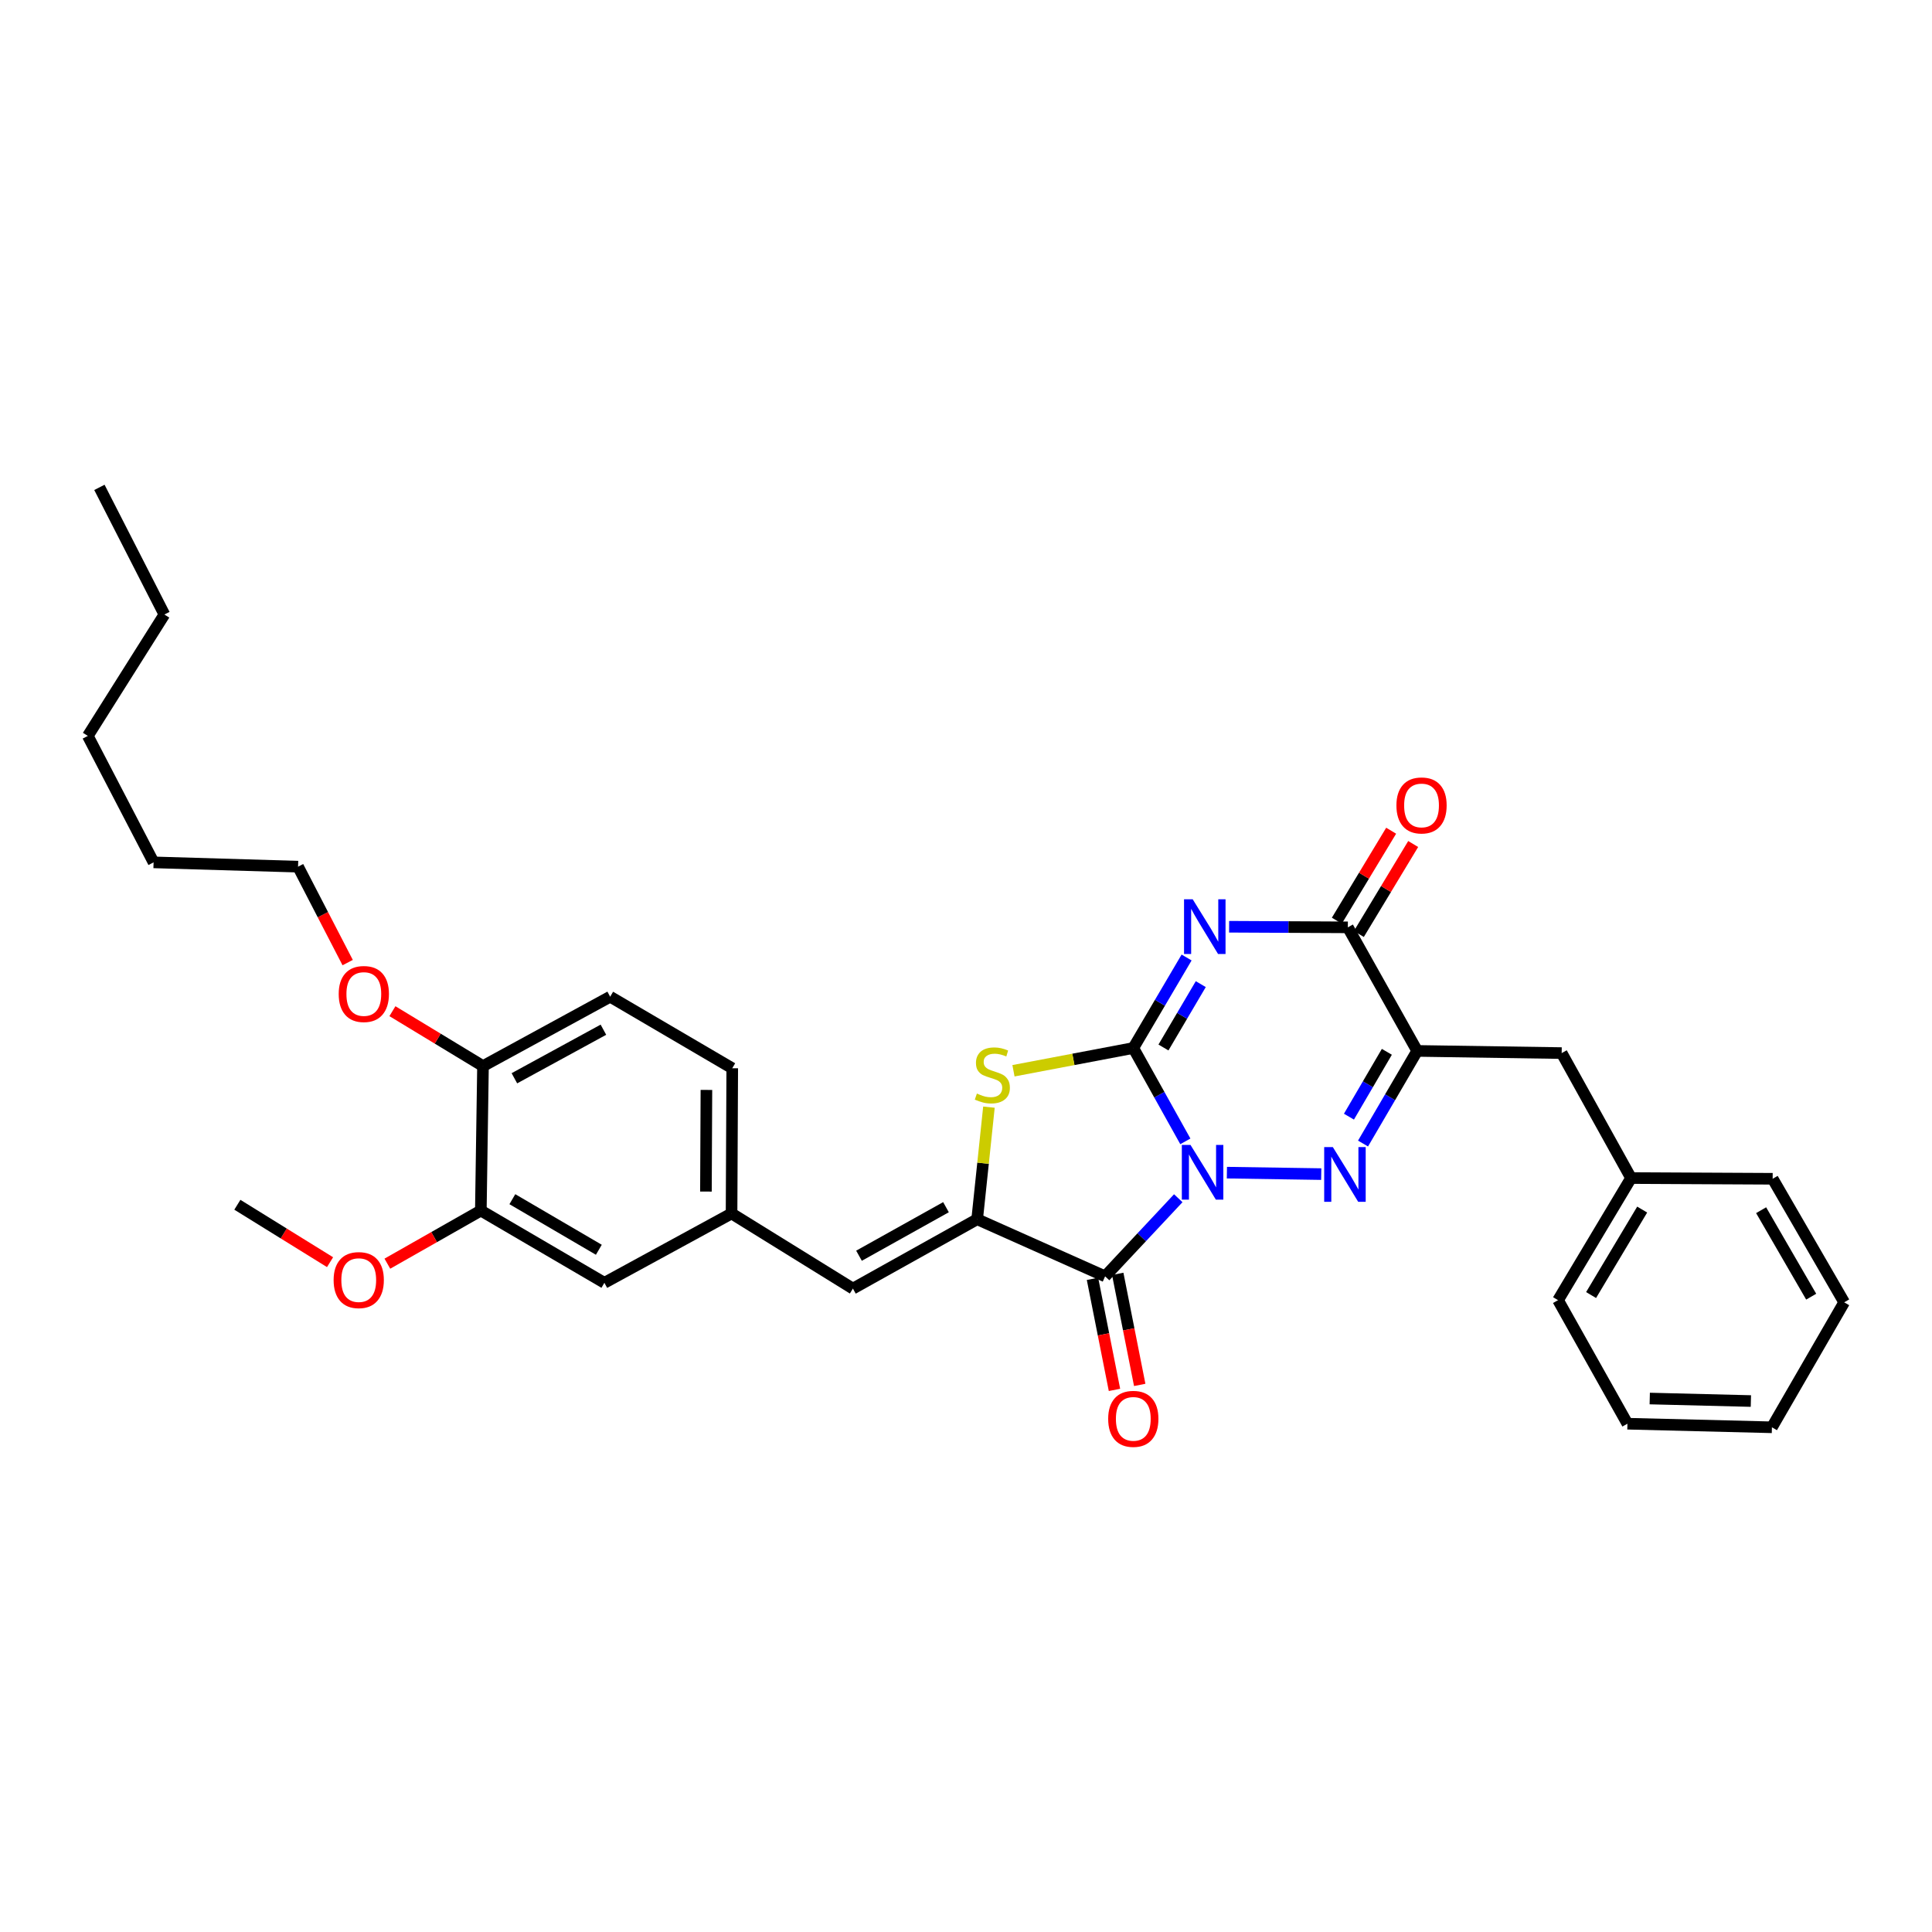 <?xml version='1.0' encoding='iso-8859-1'?>
<svg version='1.1' baseProfile='full'
              xmlns='http://www.w3.org/2000/svg'
                      xmlns:rdkit='http://www.rdkit.org/xml'
                      xmlns:xlink='http://www.w3.org/1999/xlink'
                  xml:space='preserve'
width='1000px' height='1000px' viewBox='0 0 1000 1000'>
<!-- END OF HEADER -->
<rect style='opacity:1.0;fill:#FFFFFF;stroke:none' width='1000' height='1000' x='0' y='0'> </rect>
<path class='bond-0' d='M 613.534,590.765 L 600.063,566.607' style='fill:none;fill-rule:evenodd;stroke:#0000FF;stroke-width:6px;stroke-linecap:butt;stroke-linejoin:miter;stroke-opacity:1' />
<path class='bond-0' d='M 600.063,566.607 L 586.592,542.45' style='fill:none;fill-rule:evenodd;stroke:#000000;stroke-width:6px;stroke-linecap:butt;stroke-linejoin:miter;stroke-opacity:1' />
<path class='bond-2' d='M 635.039,606.961 L 683.871,607.716' style='fill:none;fill-rule:evenodd;stroke:#0000FF;stroke-width:6px;stroke-linecap:butt;stroke-linejoin:miter;stroke-opacity:1' />
<path class='bond-3' d='M 609.871,620.202 L 590.937,640.416' style='fill:none;fill-rule:evenodd;stroke:#0000FF;stroke-width:6px;stroke-linecap:butt;stroke-linejoin:miter;stroke-opacity:1' />
<path class='bond-3' d='M 590.937,640.416 L 572.003,660.63' style='fill:none;fill-rule:evenodd;stroke:#000000;stroke-width:6px;stroke-linecap:butt;stroke-linejoin:miter;stroke-opacity:1' />
<path class='bond-1' d='M 586.592,542.45 L 600.387,519.026' style='fill:none;fill-rule:evenodd;stroke:#000000;stroke-width:6px;stroke-linecap:butt;stroke-linejoin:miter;stroke-opacity:1' />
<path class='bond-1' d='M 600.387,519.026 L 614.182,495.603' style='fill:none;fill-rule:evenodd;stroke:#0000FF;stroke-width:6px;stroke-linecap:butt;stroke-linejoin:miter;stroke-opacity:1' />
<path class='bond-1' d='M 602.204,542.18 L 611.861,525.784' style='fill:none;fill-rule:evenodd;stroke:#000000;stroke-width:6px;stroke-linecap:butt;stroke-linejoin:miter;stroke-opacity:1' />
<path class='bond-1' d='M 611.861,525.784 L 621.518,509.387' style='fill:none;fill-rule:evenodd;stroke:#0000FF;stroke-width:6px;stroke-linecap:butt;stroke-linejoin:miter;stroke-opacity:1' />
<path class='bond-6' d='M 586.592,542.45 L 555.581,548.336' style='fill:none;fill-rule:evenodd;stroke:#000000;stroke-width:6px;stroke-linecap:butt;stroke-linejoin:miter;stroke-opacity:1' />
<path class='bond-6' d='M 555.581,548.336 L 524.571,554.222' style='fill:none;fill-rule:evenodd;stroke:#CCCC00;stroke-width:6px;stroke-linecap:butt;stroke-linejoin:miter;stroke-opacity:1' />
<path class='bond-33' d='M 636.187,479.683 L 666.914,479.836' style='fill:none;fill-rule:evenodd;stroke:#0000FF;stroke-width:6px;stroke-linecap:butt;stroke-linejoin:miter;stroke-opacity:1' />
<path class='bond-33' d='M 666.914,479.836 L 697.641,479.99' style='fill:none;fill-rule:evenodd;stroke:#000000;stroke-width:6px;stroke-linecap:butt;stroke-linejoin:miter;stroke-opacity:1' />
<path class='bond-5' d='M 705.502,591.894 L 719.518,567.922' style='fill:none;fill-rule:evenodd;stroke:#0000FF;stroke-width:6px;stroke-linecap:butt;stroke-linejoin:miter;stroke-opacity:1' />
<path class='bond-5' d='M 719.518,567.922 L 733.535,543.951' style='fill:none;fill-rule:evenodd;stroke:#000000;stroke-width:6px;stroke-linecap:butt;stroke-linejoin:miter;stroke-opacity:1' />
<path class='bond-5' d='M 698.212,577.981 L 708.023,561.201' style='fill:none;fill-rule:evenodd;stroke:#0000FF;stroke-width:6px;stroke-linecap:butt;stroke-linejoin:miter;stroke-opacity:1' />
<path class='bond-5' d='M 708.023,561.201 L 717.835,544.421' style='fill:none;fill-rule:evenodd;stroke:#000000;stroke-width:6px;stroke-linecap:butt;stroke-linejoin:miter;stroke-opacity:1' />
<path class='bond-4' d='M 572.003,660.63 L 505.778,631.083' style='fill:none;fill-rule:evenodd;stroke:#000000;stroke-width:6px;stroke-linecap:butt;stroke-linejoin:miter;stroke-opacity:1' />
<path class='bond-10' d='M 565.472,661.923 L 571.163,690.666' style='fill:none;fill-rule:evenodd;stroke:#000000;stroke-width:6px;stroke-linecap:butt;stroke-linejoin:miter;stroke-opacity:1' />
<path class='bond-10' d='M 571.163,690.666 L 576.853,719.408' style='fill:none;fill-rule:evenodd;stroke:#FF0000;stroke-width:6px;stroke-linecap:butt;stroke-linejoin:miter;stroke-opacity:1' />
<path class='bond-10' d='M 578.534,659.337 L 584.225,688.079' style='fill:none;fill-rule:evenodd;stroke:#000000;stroke-width:6px;stroke-linecap:butt;stroke-linejoin:miter;stroke-opacity:1' />
<path class='bond-10' d='M 584.225,688.079 L 589.916,716.822' style='fill:none;fill-rule:evenodd;stroke:#FF0000;stroke-width:6px;stroke-linecap:butt;stroke-linejoin:miter;stroke-opacity:1' />
<path class='bond-8' d='M 505.778,631.083 L 441.461,666.977' style='fill:none;fill-rule:evenodd;stroke:#000000;stroke-width:6px;stroke-linecap:butt;stroke-linejoin:miter;stroke-opacity:1' />
<path class='bond-8' d='M 489.641,624.839 L 444.619,649.965' style='fill:none;fill-rule:evenodd;stroke:#000000;stroke-width:6px;stroke-linecap:butt;stroke-linejoin:miter;stroke-opacity:1' />
<path class='bond-32' d='M 505.778,631.083 L 508.826,602.071' style='fill:none;fill-rule:evenodd;stroke:#000000;stroke-width:6px;stroke-linecap:butt;stroke-linejoin:miter;stroke-opacity:1' />
<path class='bond-32' d='M 508.826,602.071 L 511.874,573.058' style='fill:none;fill-rule:evenodd;stroke:#CCCC00;stroke-width:6px;stroke-linecap:butt;stroke-linejoin:miter;stroke-opacity:1' />
<path class='bond-7' d='M 733.535,543.951 L 697.641,479.99' style='fill:none;fill-rule:evenodd;stroke:#000000;stroke-width:6px;stroke-linecap:butt;stroke-linejoin:miter;stroke-opacity:1' />
<path class='bond-9' d='M 733.535,543.951 L 808.32,545.076' style='fill:none;fill-rule:evenodd;stroke:#000000;stroke-width:6px;stroke-linecap:butt;stroke-linejoin:miter;stroke-opacity:1' />
<path class='bond-13' d='M 703.34,483.431 L 717.399,460.145' style='fill:none;fill-rule:evenodd;stroke:#000000;stroke-width:6px;stroke-linecap:butt;stroke-linejoin:miter;stroke-opacity:1' />
<path class='bond-13' d='M 717.399,460.145 L 731.459,436.858' style='fill:none;fill-rule:evenodd;stroke:#FF0000;stroke-width:6px;stroke-linecap:butt;stroke-linejoin:miter;stroke-opacity:1' />
<path class='bond-13' d='M 691.941,476.548 L 706,453.262' style='fill:none;fill-rule:evenodd;stroke:#000000;stroke-width:6px;stroke-linecap:butt;stroke-linejoin:miter;stroke-opacity:1' />
<path class='bond-13' d='M 706,453.262 L 720.059,429.976' style='fill:none;fill-rule:evenodd;stroke:#FF0000;stroke-width:6px;stroke-linecap:butt;stroke-linejoin:miter;stroke-opacity:1' />
<path class='bond-12' d='M 441.461,666.977 L 378.653,628.087' style='fill:none;fill-rule:evenodd;stroke:#000000;stroke-width:6px;stroke-linecap:butt;stroke-linejoin:miter;stroke-opacity:1' />
<path class='bond-18' d='M 808.32,545.076 L 844.229,609.762' style='fill:none;fill-rule:evenodd;stroke:#000000;stroke-width:6px;stroke-linecap:butt;stroke-linejoin:miter;stroke-opacity:1' />
<path class='bond-11' d='M 248.88,626.585 L 312.827,663.981' style='fill:none;fill-rule:evenodd;stroke:#000000;stroke-width:6px;stroke-linecap:butt;stroke-linejoin:miter;stroke-opacity:1' />
<path class='bond-11' d='M 265.195,620.7 L 309.957,646.877' style='fill:none;fill-rule:evenodd;stroke:#000000;stroke-width:6px;stroke-linecap:butt;stroke-linejoin:miter;stroke-opacity:1' />
<path class='bond-19' d='M 248.88,626.585 L 224.689,640.33' style='fill:none;fill-rule:evenodd;stroke:#000000;stroke-width:6px;stroke-linecap:butt;stroke-linejoin:miter;stroke-opacity:1' />
<path class='bond-19' d='M 224.689,640.33 L 200.498,654.075' style='fill:none;fill-rule:evenodd;stroke:#FF0000;stroke-width:6px;stroke-linecap:butt;stroke-linejoin:miter;stroke-opacity:1' />
<path class='bond-34' d='M 248.88,626.585 L 249.997,551.808' style='fill:none;fill-rule:evenodd;stroke:#000000;stroke-width:6px;stroke-linecap:butt;stroke-linejoin:miter;stroke-opacity:1' />
<path class='bond-14' d='M 378.653,628.087 L 312.827,663.981' style='fill:none;fill-rule:evenodd;stroke:#000000;stroke-width:6px;stroke-linecap:butt;stroke-linejoin:miter;stroke-opacity:1' />
<path class='bond-17' d='M 378.653,628.087 L 379.008,552.932' style='fill:none;fill-rule:evenodd;stroke:#000000;stroke-width:6px;stroke-linecap:butt;stroke-linejoin:miter;stroke-opacity:1' />
<path class='bond-17' d='M 365.391,616.751 L 365.639,564.143' style='fill:none;fill-rule:evenodd;stroke:#000000;stroke-width:6px;stroke-linecap:butt;stroke-linejoin:miter;stroke-opacity:1' />
<path class='bond-15' d='M 249.997,551.808 L 315.823,515.899' style='fill:none;fill-rule:evenodd;stroke:#000000;stroke-width:6px;stroke-linecap:butt;stroke-linejoin:miter;stroke-opacity:1' />
<path class='bond-15' d='M 266.248,558.111 L 312.326,532.975' style='fill:none;fill-rule:evenodd;stroke:#000000;stroke-width:6px;stroke-linecap:butt;stroke-linejoin:miter;stroke-opacity:1' />
<path class='bond-20' d='M 249.997,551.808 L 226.557,537.597' style='fill:none;fill-rule:evenodd;stroke:#000000;stroke-width:6px;stroke-linecap:butt;stroke-linejoin:miter;stroke-opacity:1' />
<path class='bond-20' d='M 226.557,537.597 L 203.118,523.386' style='fill:none;fill-rule:evenodd;stroke:#FF0000;stroke-width:6px;stroke-linecap:butt;stroke-linejoin:miter;stroke-opacity:1' />
<path class='bond-16' d='M 315.823,515.899 L 379.008,552.932' style='fill:none;fill-rule:evenodd;stroke:#000000;stroke-width:6px;stroke-linecap:butt;stroke-linejoin:miter;stroke-opacity:1' />
<path class='bond-22' d='M 844.229,609.762 L 806.448,672.962' style='fill:none;fill-rule:evenodd;stroke:#000000;stroke-width:6px;stroke-linecap:butt;stroke-linejoin:miter;stroke-opacity:1' />
<path class='bond-22' d='M 849.991,626.075 L 823.545,670.315' style='fill:none;fill-rule:evenodd;stroke:#000000;stroke-width:6px;stroke-linecap:butt;stroke-linejoin:miter;stroke-opacity:1' />
<path class='bond-23' d='M 844.229,609.762 L 917.527,610.132' style='fill:none;fill-rule:evenodd;stroke:#000000;stroke-width:6px;stroke-linecap:butt;stroke-linejoin:miter;stroke-opacity:1' />
<path class='bond-24' d='M 170.833,653.298 L 146.846,638.44' style='fill:none;fill-rule:evenodd;stroke:#FF0000;stroke-width:6px;stroke-linecap:butt;stroke-linejoin:miter;stroke-opacity:1' />
<path class='bond-24' d='M 146.846,638.44 L 122.858,623.582' style='fill:none;fill-rule:evenodd;stroke:#000000;stroke-width:6px;stroke-linecap:butt;stroke-linejoin:miter;stroke-opacity:1' />
<path class='bond-21' d='M 179.952,498.239 L 167.114,473.412' style='fill:none;fill-rule:evenodd;stroke:#FF0000;stroke-width:6px;stroke-linecap:butt;stroke-linejoin:miter;stroke-opacity:1' />
<path class='bond-21' d='M 167.114,473.412 L 154.277,448.586' style='fill:none;fill-rule:evenodd;stroke:#000000;stroke-width:6px;stroke-linecap:butt;stroke-linejoin:miter;stroke-opacity:1' />
<path class='bond-25' d='M 154.277,448.586 L 79.492,446.359' style='fill:none;fill-rule:evenodd;stroke:#000000;stroke-width:6px;stroke-linecap:butt;stroke-linejoin:miter;stroke-opacity:1' />
<path class='bond-30' d='M 806.448,672.962 L 842.357,736.909' style='fill:none;fill-rule:evenodd;stroke:#000000;stroke-width:6px;stroke-linecap:butt;stroke-linejoin:miter;stroke-opacity:1' />
<path class='bond-29' d='M 917.527,610.132 L 954.545,674.079' style='fill:none;fill-rule:evenodd;stroke:#000000;stroke-width:6px;stroke-linecap:butt;stroke-linejoin:miter;stroke-opacity:1' />
<path class='bond-29' d='M 911.555,626.396 L 937.468,671.159' style='fill:none;fill-rule:evenodd;stroke:#000000;stroke-width:6px;stroke-linecap:butt;stroke-linejoin:miter;stroke-opacity:1' />
<path class='bond-27' d='M 79.492,446.359 L 45.455,380.903' style='fill:none;fill-rule:evenodd;stroke:#000000;stroke-width:6px;stroke-linecap:butt;stroke-linejoin:miter;stroke-opacity:1' />
<path class='bond-26' d='M 85.085,318.073 L 45.455,380.903' style='fill:none;fill-rule:evenodd;stroke:#000000;stroke-width:6px;stroke-linecap:butt;stroke-linejoin:miter;stroke-opacity:1' />
<path class='bond-28' d='M 85.085,318.073 L 51.454,252.269' style='fill:none;fill-rule:evenodd;stroke:#000000;stroke-width:6px;stroke-linecap:butt;stroke-linejoin:miter;stroke-opacity:1' />
<path class='bond-31' d='M 954.545,674.079 L 917.142,738.766' style='fill:none;fill-rule:evenodd;stroke:#000000;stroke-width:6px;stroke-linecap:butt;stroke-linejoin:miter;stroke-opacity:1' />
<path class='bond-35' d='M 842.357,736.909 L 917.142,738.766' style='fill:none;fill-rule:evenodd;stroke:#000000;stroke-width:6px;stroke-linecap:butt;stroke-linejoin:miter;stroke-opacity:1' />
<path class='bond-35' d='M 853.905,723.876 L 906.255,725.175' style='fill:none;fill-rule:evenodd;stroke:#000000;stroke-width:6px;stroke-linecap:butt;stroke-linejoin:miter;stroke-opacity:1' />
<path  class='atom-0' d='M 616.196 592.606
L 625.476 607.606
Q 626.396 609.086, 627.876 611.766
Q 629.356 614.446, 629.436 614.606
L 629.436 592.606
L 633.196 592.606
L 633.196 620.926
L 629.316 620.926
L 619.356 604.526
Q 618.196 602.606, 616.956 600.406
Q 615.756 598.206, 615.396 597.526
L 615.396 620.926
L 611.716 620.926
L 611.716 592.606
L 616.196 592.606
' fill='#0000FF'/>
<path  class='atom-2' d='M 617.336 465.46
L 626.616 480.46
Q 627.536 481.94, 629.016 484.62
Q 630.496 487.3, 630.576 487.46
L 630.576 465.46
L 634.336 465.46
L 634.336 493.78
L 630.456 493.78
L 620.496 477.38
Q 619.336 475.46, 618.096 473.26
Q 616.896 471.06, 616.536 470.38
L 616.536 493.78
L 612.856 493.78
L 612.856 465.46
L 617.336 465.46
' fill='#0000FF'/>
<path  class='atom-3' d='M 689.879 593.746
L 699.159 608.746
Q 700.079 610.226, 701.559 612.906
Q 703.039 615.586, 703.119 615.746
L 703.119 593.746
L 706.879 593.746
L 706.879 622.066
L 702.999 622.066
L 693.039 605.666
Q 691.879 603.746, 690.639 601.546
Q 689.439 599.346, 689.079 598.666
L 689.079 622.066
L 685.399 622.066
L 685.399 593.746
L 689.879 593.746
' fill='#0000FF'/>
<path  class='atom-7' d='M 505.634 566.018
Q 505.954 566.138, 507.274 566.698
Q 508.594 567.258, 510.034 567.618
Q 511.514 567.938, 512.954 567.938
Q 515.634 567.938, 517.194 566.658
Q 518.754 565.338, 518.754 563.058
Q 518.754 561.498, 517.954 560.538
Q 517.194 559.578, 515.994 559.058
Q 514.794 558.538, 512.794 557.938
Q 510.274 557.178, 508.754 556.458
Q 507.274 555.738, 506.194 554.218
Q 505.154 552.698, 505.154 550.138
Q 505.154 546.578, 507.554 544.378
Q 509.994 542.178, 514.794 542.178
Q 518.074 542.178, 521.794 543.738
L 520.874 546.818
Q 517.474 545.418, 514.914 545.418
Q 512.154 545.418, 510.634 546.578
Q 509.114 547.698, 509.154 549.658
Q 509.154 551.178, 509.914 552.098
Q 510.714 553.018, 511.834 553.538
Q 512.994 554.058, 514.914 554.658
Q 517.474 555.458, 518.994 556.258
Q 520.514 557.058, 521.594 558.698
Q 522.714 560.298, 522.714 563.058
Q 522.714 566.978, 520.074 569.098
Q 517.474 571.178, 513.114 571.178
Q 510.594 571.178, 508.674 570.618
Q 506.794 570.098, 504.554 569.178
L 505.634 566.018
' fill='#CCCC00'/>
<path  class='atom-11' d='M 573.592 734.393
Q 573.592 727.593, 576.952 723.793
Q 580.312 719.993, 586.592 719.993
Q 592.872 719.993, 596.232 723.793
Q 599.592 727.593, 599.592 734.393
Q 599.592 741.273, 596.192 745.193
Q 592.792 749.073, 586.592 749.073
Q 580.352 749.073, 576.952 745.193
Q 573.592 741.313, 573.592 734.393
M 586.592 745.873
Q 590.912 745.873, 593.232 742.993
Q 595.592 740.073, 595.592 734.393
Q 595.592 728.833, 593.232 726.033
Q 590.912 723.193, 586.592 723.193
Q 582.272 723.193, 579.912 725.993
Q 577.592 728.793, 577.592 734.393
Q 577.592 740.113, 579.912 742.993
Q 582.272 745.873, 586.592 745.873
' fill='#FF0000'/>
<path  class='atom-14' d='M 722.784 416.892
Q 722.784 410.092, 726.144 406.292
Q 729.504 402.492, 735.784 402.492
Q 742.064 402.492, 745.424 406.292
Q 748.784 410.092, 748.784 416.892
Q 748.784 423.772, 745.384 427.692
Q 741.984 431.572, 735.784 431.572
Q 729.544 431.572, 726.144 427.692
Q 722.784 423.812, 722.784 416.892
M 735.784 428.372
Q 740.104 428.372, 742.424 425.492
Q 744.784 422.572, 744.784 416.892
Q 744.784 411.332, 742.424 408.532
Q 740.104 405.692, 735.784 405.692
Q 731.464 405.692, 729.104 408.492
Q 726.784 411.292, 726.784 416.892
Q 726.784 422.612, 729.104 425.492
Q 731.464 428.372, 735.784 428.372
' fill='#FF0000'/>
<path  class='atom-20' d='M 172.681 662.574
Q 172.681 655.774, 176.041 651.974
Q 179.401 648.174, 185.681 648.174
Q 191.961 648.174, 195.321 651.974
Q 198.681 655.774, 198.681 662.574
Q 198.681 669.454, 195.281 673.374
Q 191.881 677.254, 185.681 677.254
Q 179.441 677.254, 176.041 673.374
Q 172.681 669.494, 172.681 662.574
M 185.681 674.054
Q 190.001 674.054, 192.321 671.174
Q 194.681 668.254, 194.681 662.574
Q 194.681 657.014, 192.321 654.214
Q 190.001 651.374, 185.681 651.374
Q 181.361 651.374, 179.001 654.174
Q 176.681 656.974, 176.681 662.574
Q 176.681 668.294, 179.001 671.174
Q 181.361 674.054, 185.681 674.054
' fill='#FF0000'/>
<path  class='atom-21' d='M 175.314 514.492
Q 175.314 507.692, 178.674 503.892
Q 182.034 500.092, 188.314 500.092
Q 194.594 500.092, 197.954 503.892
Q 201.314 507.692, 201.314 514.492
Q 201.314 521.372, 197.914 525.292
Q 194.514 529.172, 188.314 529.172
Q 182.074 529.172, 178.674 525.292
Q 175.314 521.412, 175.314 514.492
M 188.314 525.972
Q 192.634 525.972, 194.954 523.092
Q 197.314 520.172, 197.314 514.492
Q 197.314 508.932, 194.954 506.132
Q 192.634 503.292, 188.314 503.292
Q 183.994 503.292, 181.634 506.092
Q 179.314 508.892, 179.314 514.492
Q 179.314 520.212, 181.634 523.092
Q 183.994 525.972, 188.314 525.972
' fill='#FF0000'/>
</svg>

